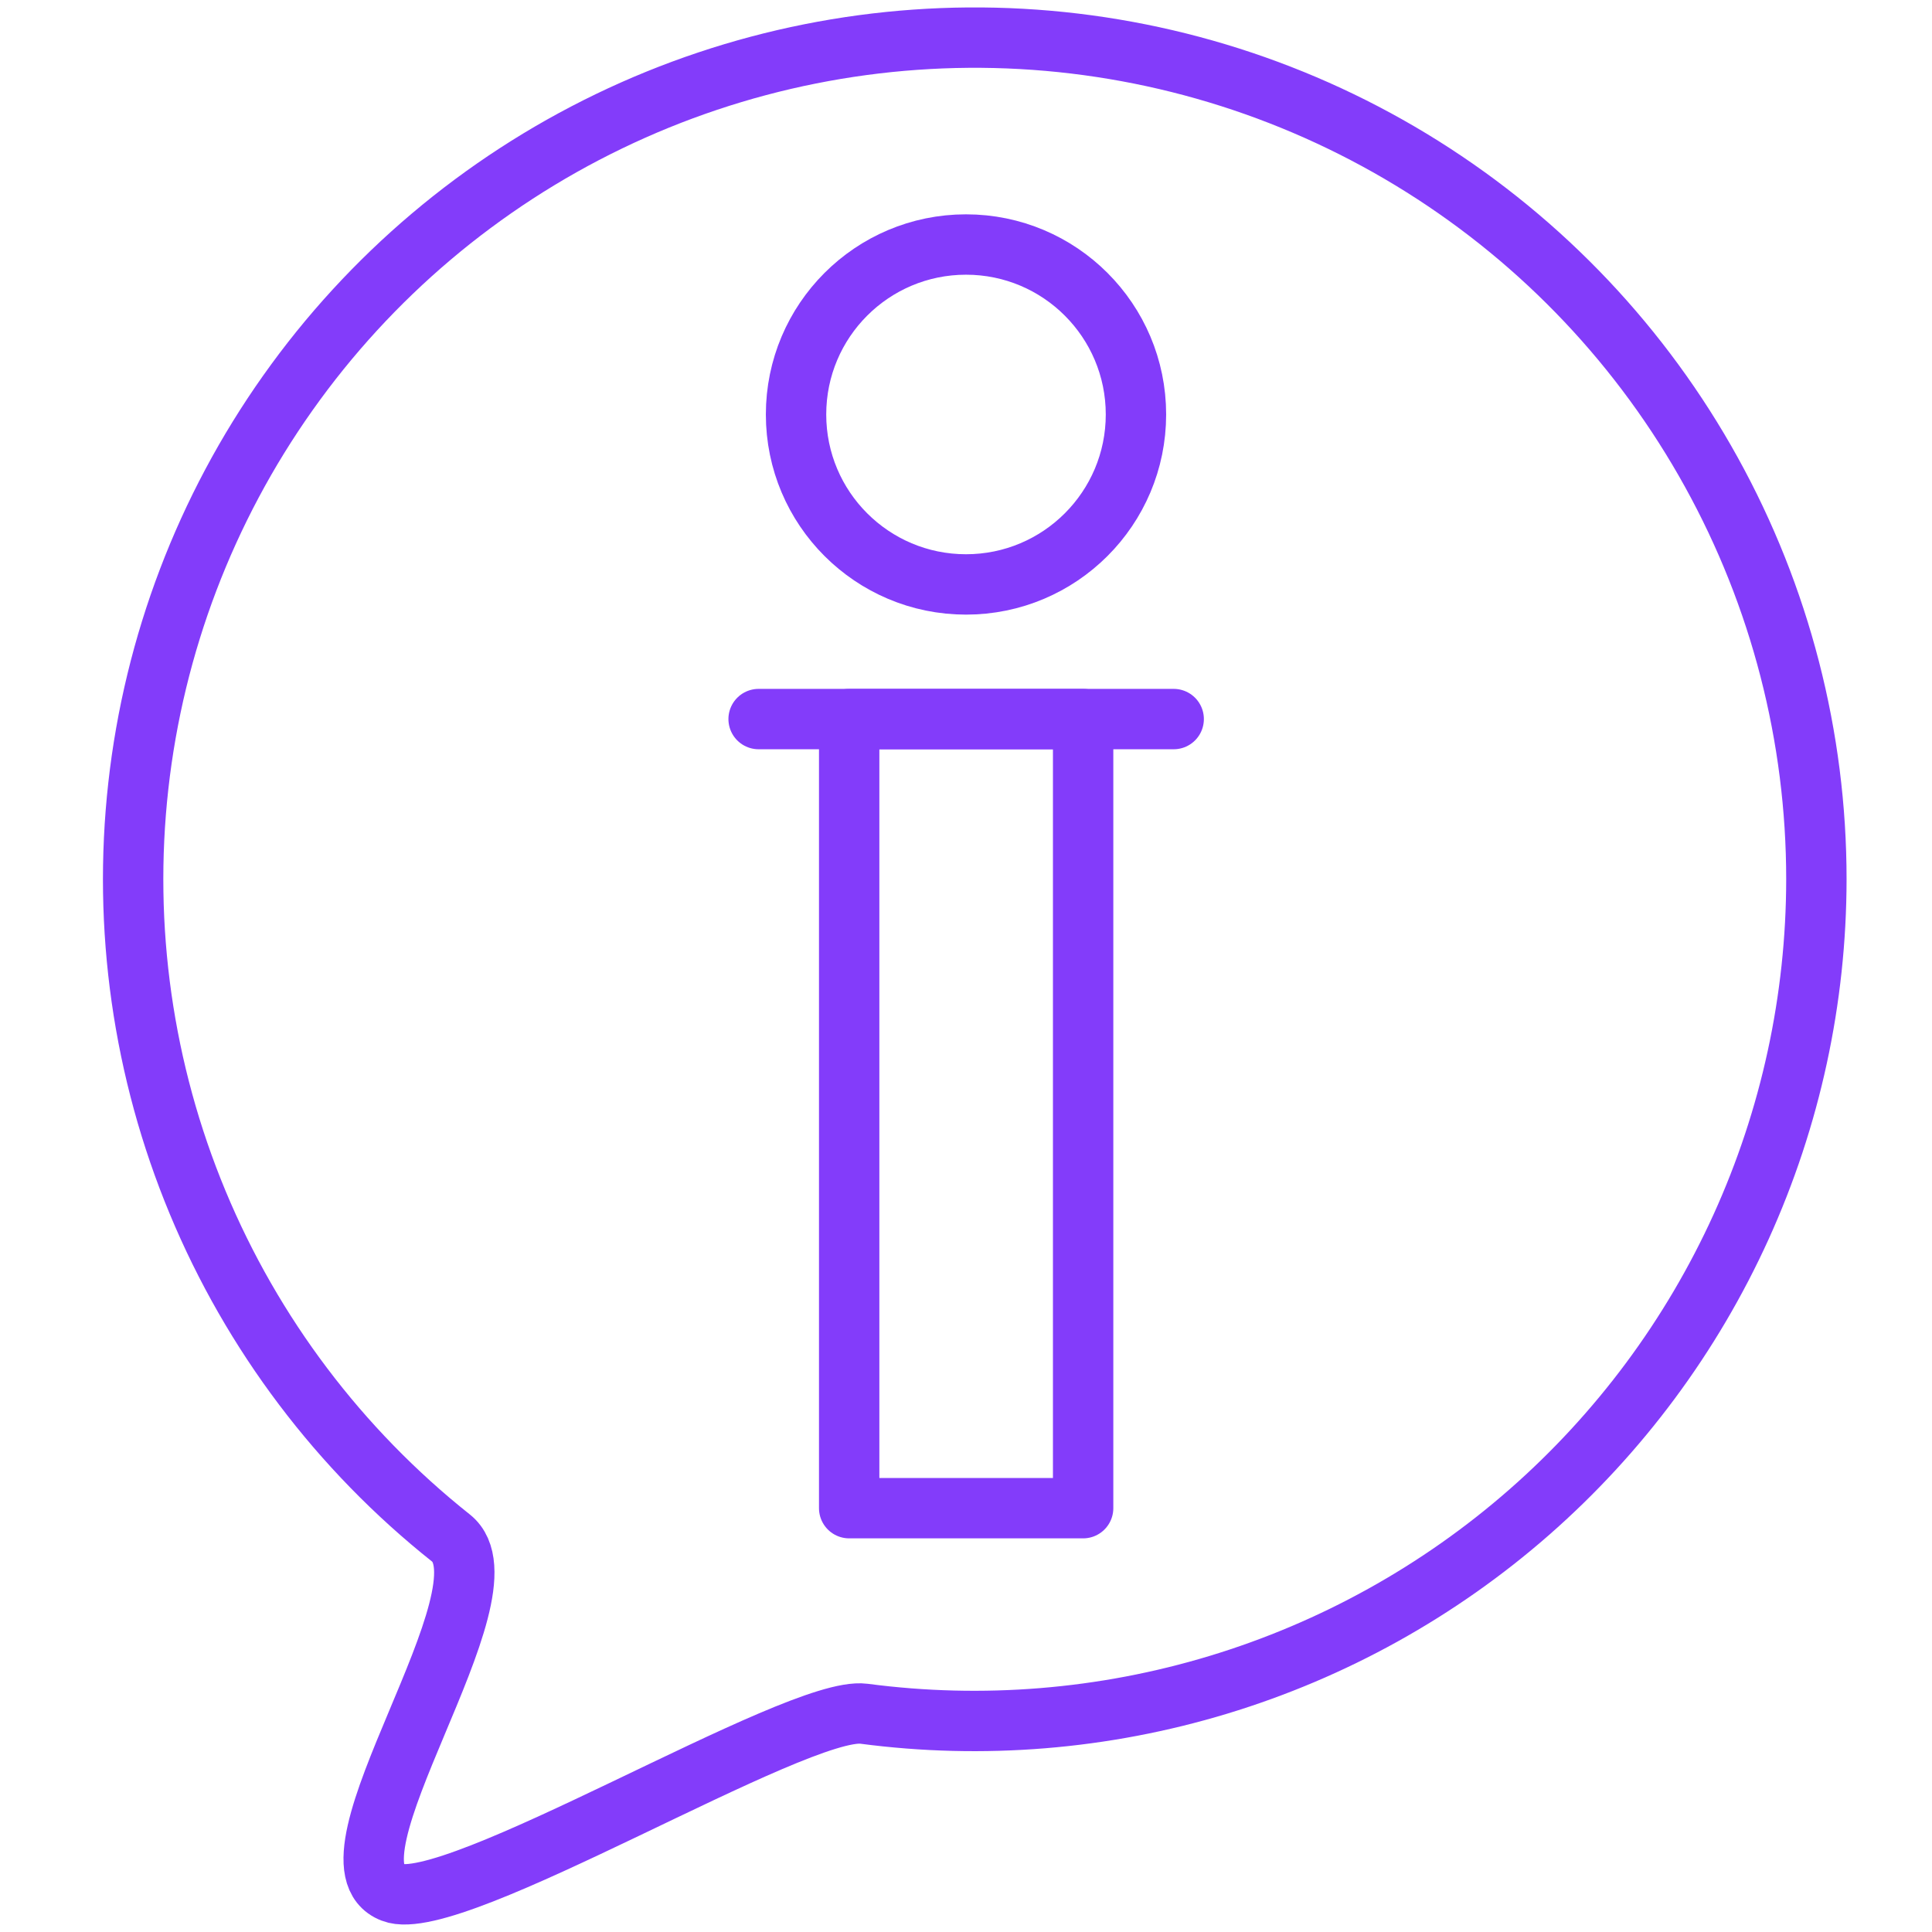<svg width="64" height="64" viewBox="0 0 64 64" fill="none" xmlns="http://www.w3.org/2000/svg">
<path d="M60.17 29.13C60.167 33.1 59.317 37.025 57.676 40.64C56.035 44.255 53.642 47.479 50.655 50.096C47.669 52.712 44.158 54.661 40.358 55.812C36.558 56.963 32.556 57.289 28.62 56.77C26.39 56.48 15 63.48 13 62.69C10.36 61.69 17.12 52.69 14.94 50.95C11.246 48.013 8.358 44.187 6.546 39.829C4.735 35.471 4.059 30.725 4.582 26.035C5.105 21.345 6.81 16.864 9.538 13.013C12.265 9.162 15.926 6.066 20.176 4.016C24.427 1.965 29.128 1.027 33.84 1.289C38.552 1.552 43.12 3.006 47.117 5.516C51.113 8.025 54.407 11.508 56.69 15.639C58.974 19.769 60.171 24.411 60.17 29.13Z" stroke="#833CFA" stroke-width="2" stroke-linecap="round" stroke-linejoin="round"/>
<path d="M35.88 23.82H28.13V49.96H35.88V23.82Z" stroke="#833CFA" stroke-width="2" stroke-linecap="round" stroke-linejoin="round"/>
<path d="M32 19.36C35.109 19.36 37.63 16.839 37.63 13.73C37.63 10.621 35.109 8.1 32 8.1C28.891 8.1 26.37 10.621 26.37 13.73C26.37 16.839 28.891 19.36 32 19.36Z" stroke="#833CFA" stroke-width="2" stroke-linecap="round" stroke-linejoin="round"/>
<path d="M25.13 23.82H38.88" stroke="#833CFA" stroke-width="2" stroke-linecap="round" stroke-linejoin="round"/>
</svg>
